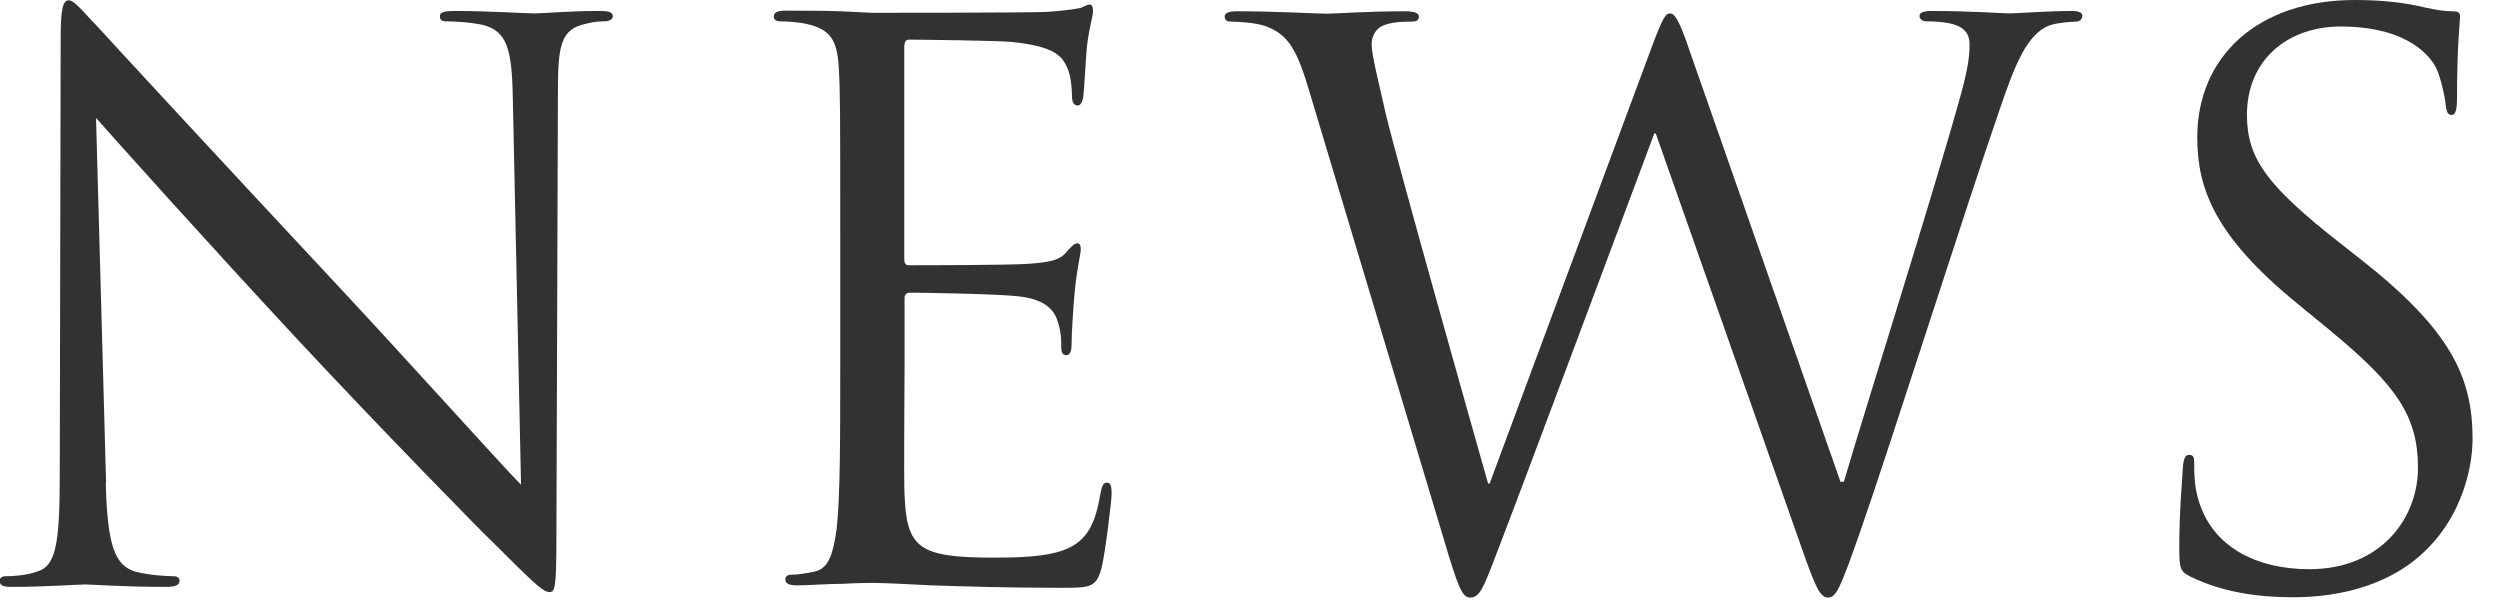 <?xml version="1.0" encoding="UTF-8"?><svg id="_レイヤー_2" xmlns="http://www.w3.org/2000/svg" viewBox="0 0 82 20"><defs><style>.cls-1{fill:#323232;}</style></defs><g id="_レイヤー_5"><path class="cls-1" d="m3.47,15.85c.05,2.05.3,2.7.97,2.9.47.12,1.02.15,1.25.15.12,0,.2.05.2.15,0,.15-.15.2-.45.2-1.42,0-2.42-.08-2.65-.08s-1.28.08-2.4.08c-.25,0-.4-.03-.4-.2,0-.1.08-.15.2-.15.2,0,.65-.02,1.02-.15.62-.17.75-.9.75-3.17l.03-14.32C1.99.29,2.06.01,2.26.01s.62.55.88.8c.38.42,4.1,4.45,7.95,8.57,2.47,2.65,5.2,5.7,6,6.52l-.27-12.7c-.03-1.62-.2-2.17-.97-2.38-.45-.1-1.03-.12-1.22-.12-.18,0-.2-.08-.2-.17,0-.15.2-.17.5-.17,1.12,0,2.32.08,2.6.08s1.1-.08,2.12-.08c.27,0,.45.02.45.17,0,.1-.1.17-.28.17-.12,0-.3,0-.6.08-.83.17-.92.72-.92,2.22l-.05,14.65c0,1.65-.05,1.77-.23,1.77-.2,0-.5-.28-1.82-1.6-.28-.25-3.87-3.92-6.52-6.77C6.77,7.92,3.95,4.77,3.15,3.87l.33,11.97h0Z"/><path class="cls-1" d="m27.56,7.6c0-3.9,0-4.6-.05-5.4-.05-.85-.25-1.25-1.08-1.42-.2-.05-.62-.08-.85-.08-.1,0-.2-.05-.2-.15,0-.15.12-.2.4-.2.57,0,1.25,0,1.8.02l1.03.05c.17,0,5.15,0,5.72-.03.47-.03.87-.08,1.07-.12.12-.02.22-.12.35-.12.08,0,.1.1.1.22,0,.18-.12.48-.2,1.17-.03.25-.08,1.35-.12,1.65-.02.12-.08.27-.17.27-.15,0-.2-.12-.2-.33,0-.17-.02-.6-.15-.9-.18-.4-.42-.7-1.78-.85-.42-.05-3.15-.08-3.42-.08-.1,0-.15.08-.15.25v6.9c0,.17.02.25.15.25.33,0,3.4,0,3.97-.05.6-.05.95-.1,1.17-.35.18-.2.28-.32.38-.32.08,0,.12.05.12.2s-.12.58-.2,1.4c-.05.5-.1,1.42-.1,1.6,0,.2,0,.47-.17.47-.12,0-.17-.1-.17-.22,0-.25,0-.5-.1-.83-.1-.35-.32-.77-1.3-.88-.67-.08-3.15-.12-3.57-.12-.12,0-.17.08-.17.17v2.2c0,.85-.03,3.75,0,4.27.07,1.72.45,2.05,2.9,2.05.65,0,1.75,0,2.4-.28.65-.27.95-.77,1.12-1.8.05-.28.1-.38.22-.38.15,0,.15.2.15.38,0,.2-.2,1.9-.33,2.42-.17.65-.38.65-1.35.65-1.87,0-3.25-.05-4.22-.08-.97-.05-1.57-.08-1.95-.08-.05,0-.48,0-1,.03-.5,0-1.08.05-1.45.05-.27,0-.4-.05-.4-.2,0-.08.05-.15.2-.15.22,0,.52-.05.75-.1.5-.1.62-.65.73-1.38.12-1.05.12-3.02.12-5.42v-4.4.05Z"/><path class="cls-1" d="m60.38,15.8h.1c.67-2.3,2.97-9.55,3.85-12.75.25-.92.27-1.27.27-1.6,0-.45-.27-.75-1.42-.75-.12,0-.22-.08-.22-.17,0-.12.12-.17.42-.17,1.27,0,2.32.08,2.55.08.17,0,1.25-.08,2.02-.08.22,0,.35.05.35.15,0,.12-.08.2-.22.2-.1,0-.58.03-.85.12-.75.28-1.15,1.33-1.62,2.7-1.1,3.17-3.62,11.12-4.6,13.92-.65,1.85-.78,2.15-1.05,2.15-.25,0-.4-.33-.75-1.3l-4.9-13.92h-.05c-.9,2.4-4.32,11.57-5.22,13.9-.4,1.05-.52,1.32-.82,1.32-.25,0-.38-.27-.88-1.97l-4.45-14.82c-.4-1.32-.72-1.7-1.37-1.95-.33-.12-.95-.15-1.12-.15-.12,0-.23-.02-.23-.17,0-.12.15-.17.4-.17,1.3,0,2.67.08,2.95.08.22,0,1.32-.08,2.57-.08.35,0,.45.08.45.17,0,.15-.12.17-.25.17-.2,0-.67,0-.97.15-.15.08-.33.27-.33.6s.22,1.2.47,2.3c.38,1.6,2.97,10.77,3.35,12.1h.05l5.3-14.27c.38-1.02.47-1.15.62-1.15.17,0,.33.32.62,1.17l4.97,14.2h.01Z"/><path class="cls-1" d="m71.86,18.92c-.35-.17-.38-.27-.38-.95,0-1.25.1-2.25.12-2.65.02-.28.08-.4.2-.4.15,0,.17.08.17.28,0,.22,0,.57.07.92.38,1.85,2.03,2.55,3.7,2.55,2.4,0,3.57-1.72,3.57-3.32,0-1.72-.72-2.72-2.87-4.5l-1.12-.92c-2.65-2.17-3.25-3.72-3.25-5.42C72.07,1.84,74.07,0,77.24,0c.97,0,1.7.1,2.32.25.47.1.67.12.88.12s.25.05.25.18-.1.95-.1,2.65c0,.4-.05.57-.17.57-.15,0-.17-.12-.2-.32-.03-.3-.18-.98-.33-1.25-.15-.28-.83-1.33-3.12-1.33-1.72,0-3.07,1.08-3.07,2.9,0,1.42.65,2.32,3.05,4.2l.7.55c2.95,2.32,3.65,3.87,3.65,5.87,0,1.02-.4,2.92-2.12,4.15-1.08.75-2.42,1.05-3.77,1.05-1.17,0-2.32-.17-3.35-.67h0Z"/></g></svg>